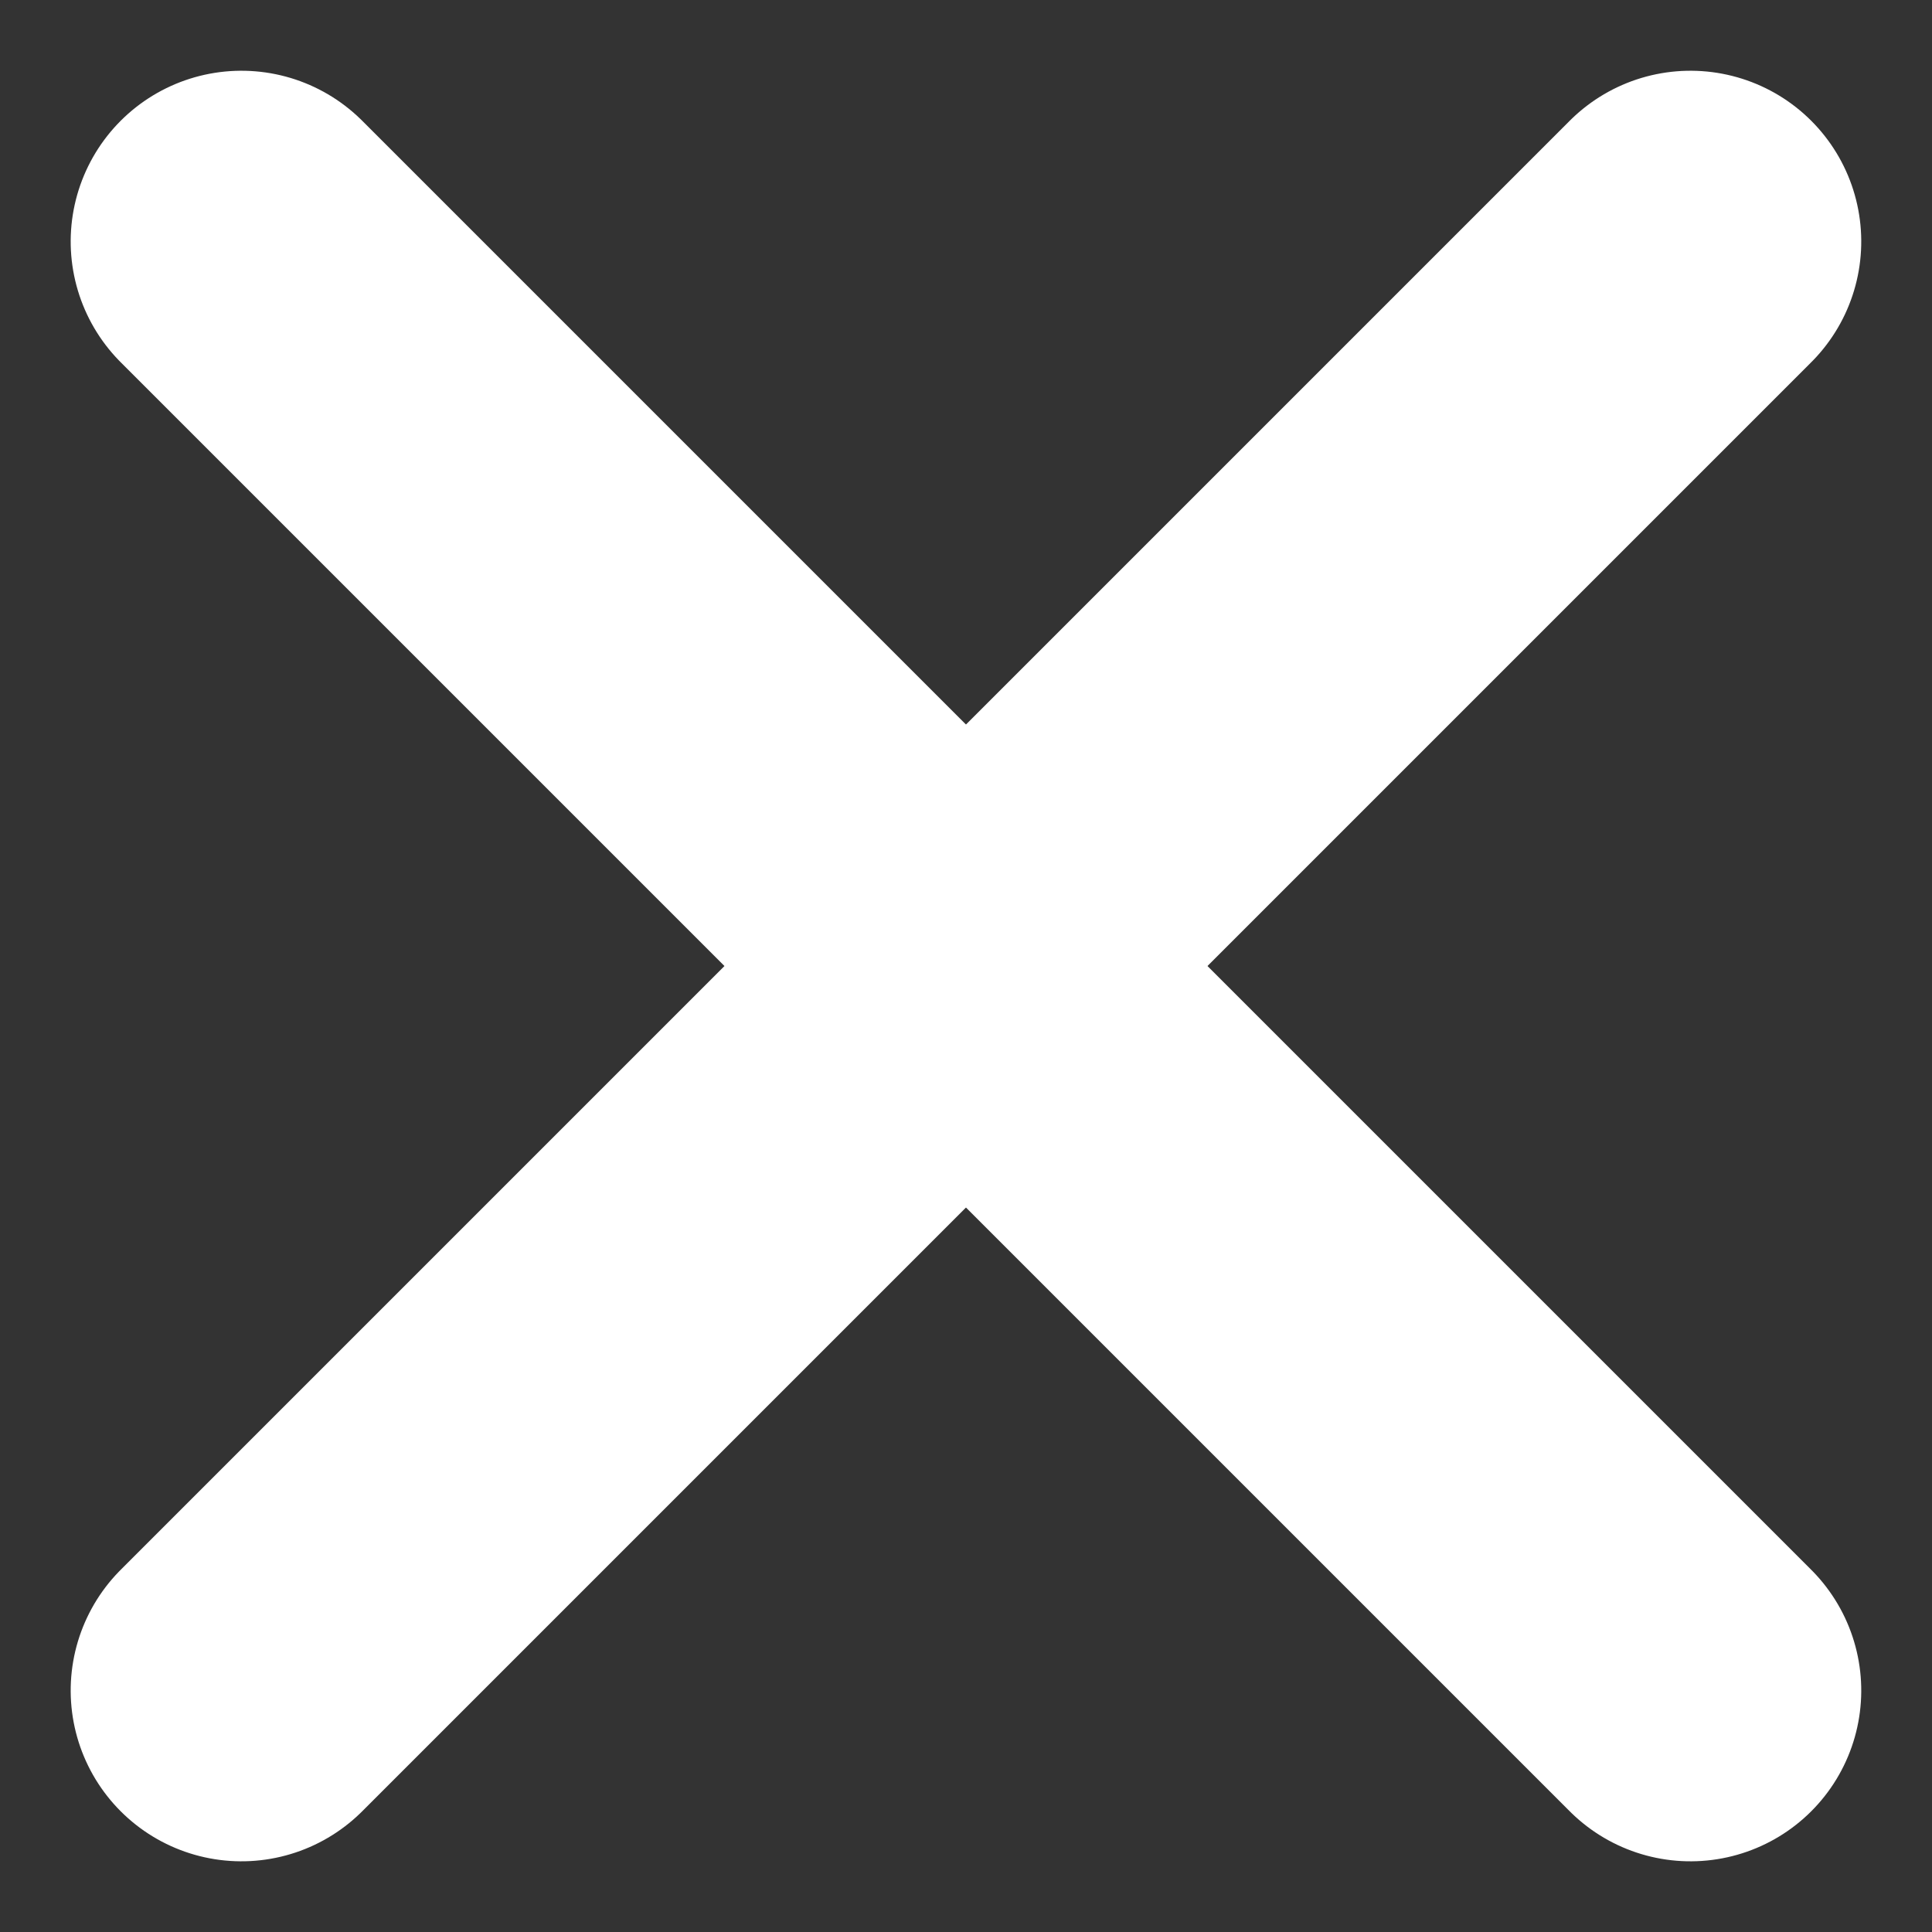<svg xmlns="http://www.w3.org/2000/svg" width="22.627" height="22.628" viewBox="0 0 22.627 22.628">
  <rect x="0" y="0" width="22.627" height="22.628" fill="#333333" stroke="none"/>
  <g id="obj_batsu_01_white" transform="translate(-237.976 -1235.703) rotate(45)">
    <path id="パス_40523" data-name="パス 40523" d="M-6350.952,4488.48h24" transform="translate(7397 -3782.98)" fill="none" stroke="#fff" stroke-linecap="round" stroke-width="4"/>
    <path id="パス_40524" data-name="パス 40524" d="M0,0H24" transform="translate(1058.048 693.5) rotate(90)" fill="none" stroke="#fff" stroke-linecap="round" stroke-width="4"/>
  </g>
</svg>
